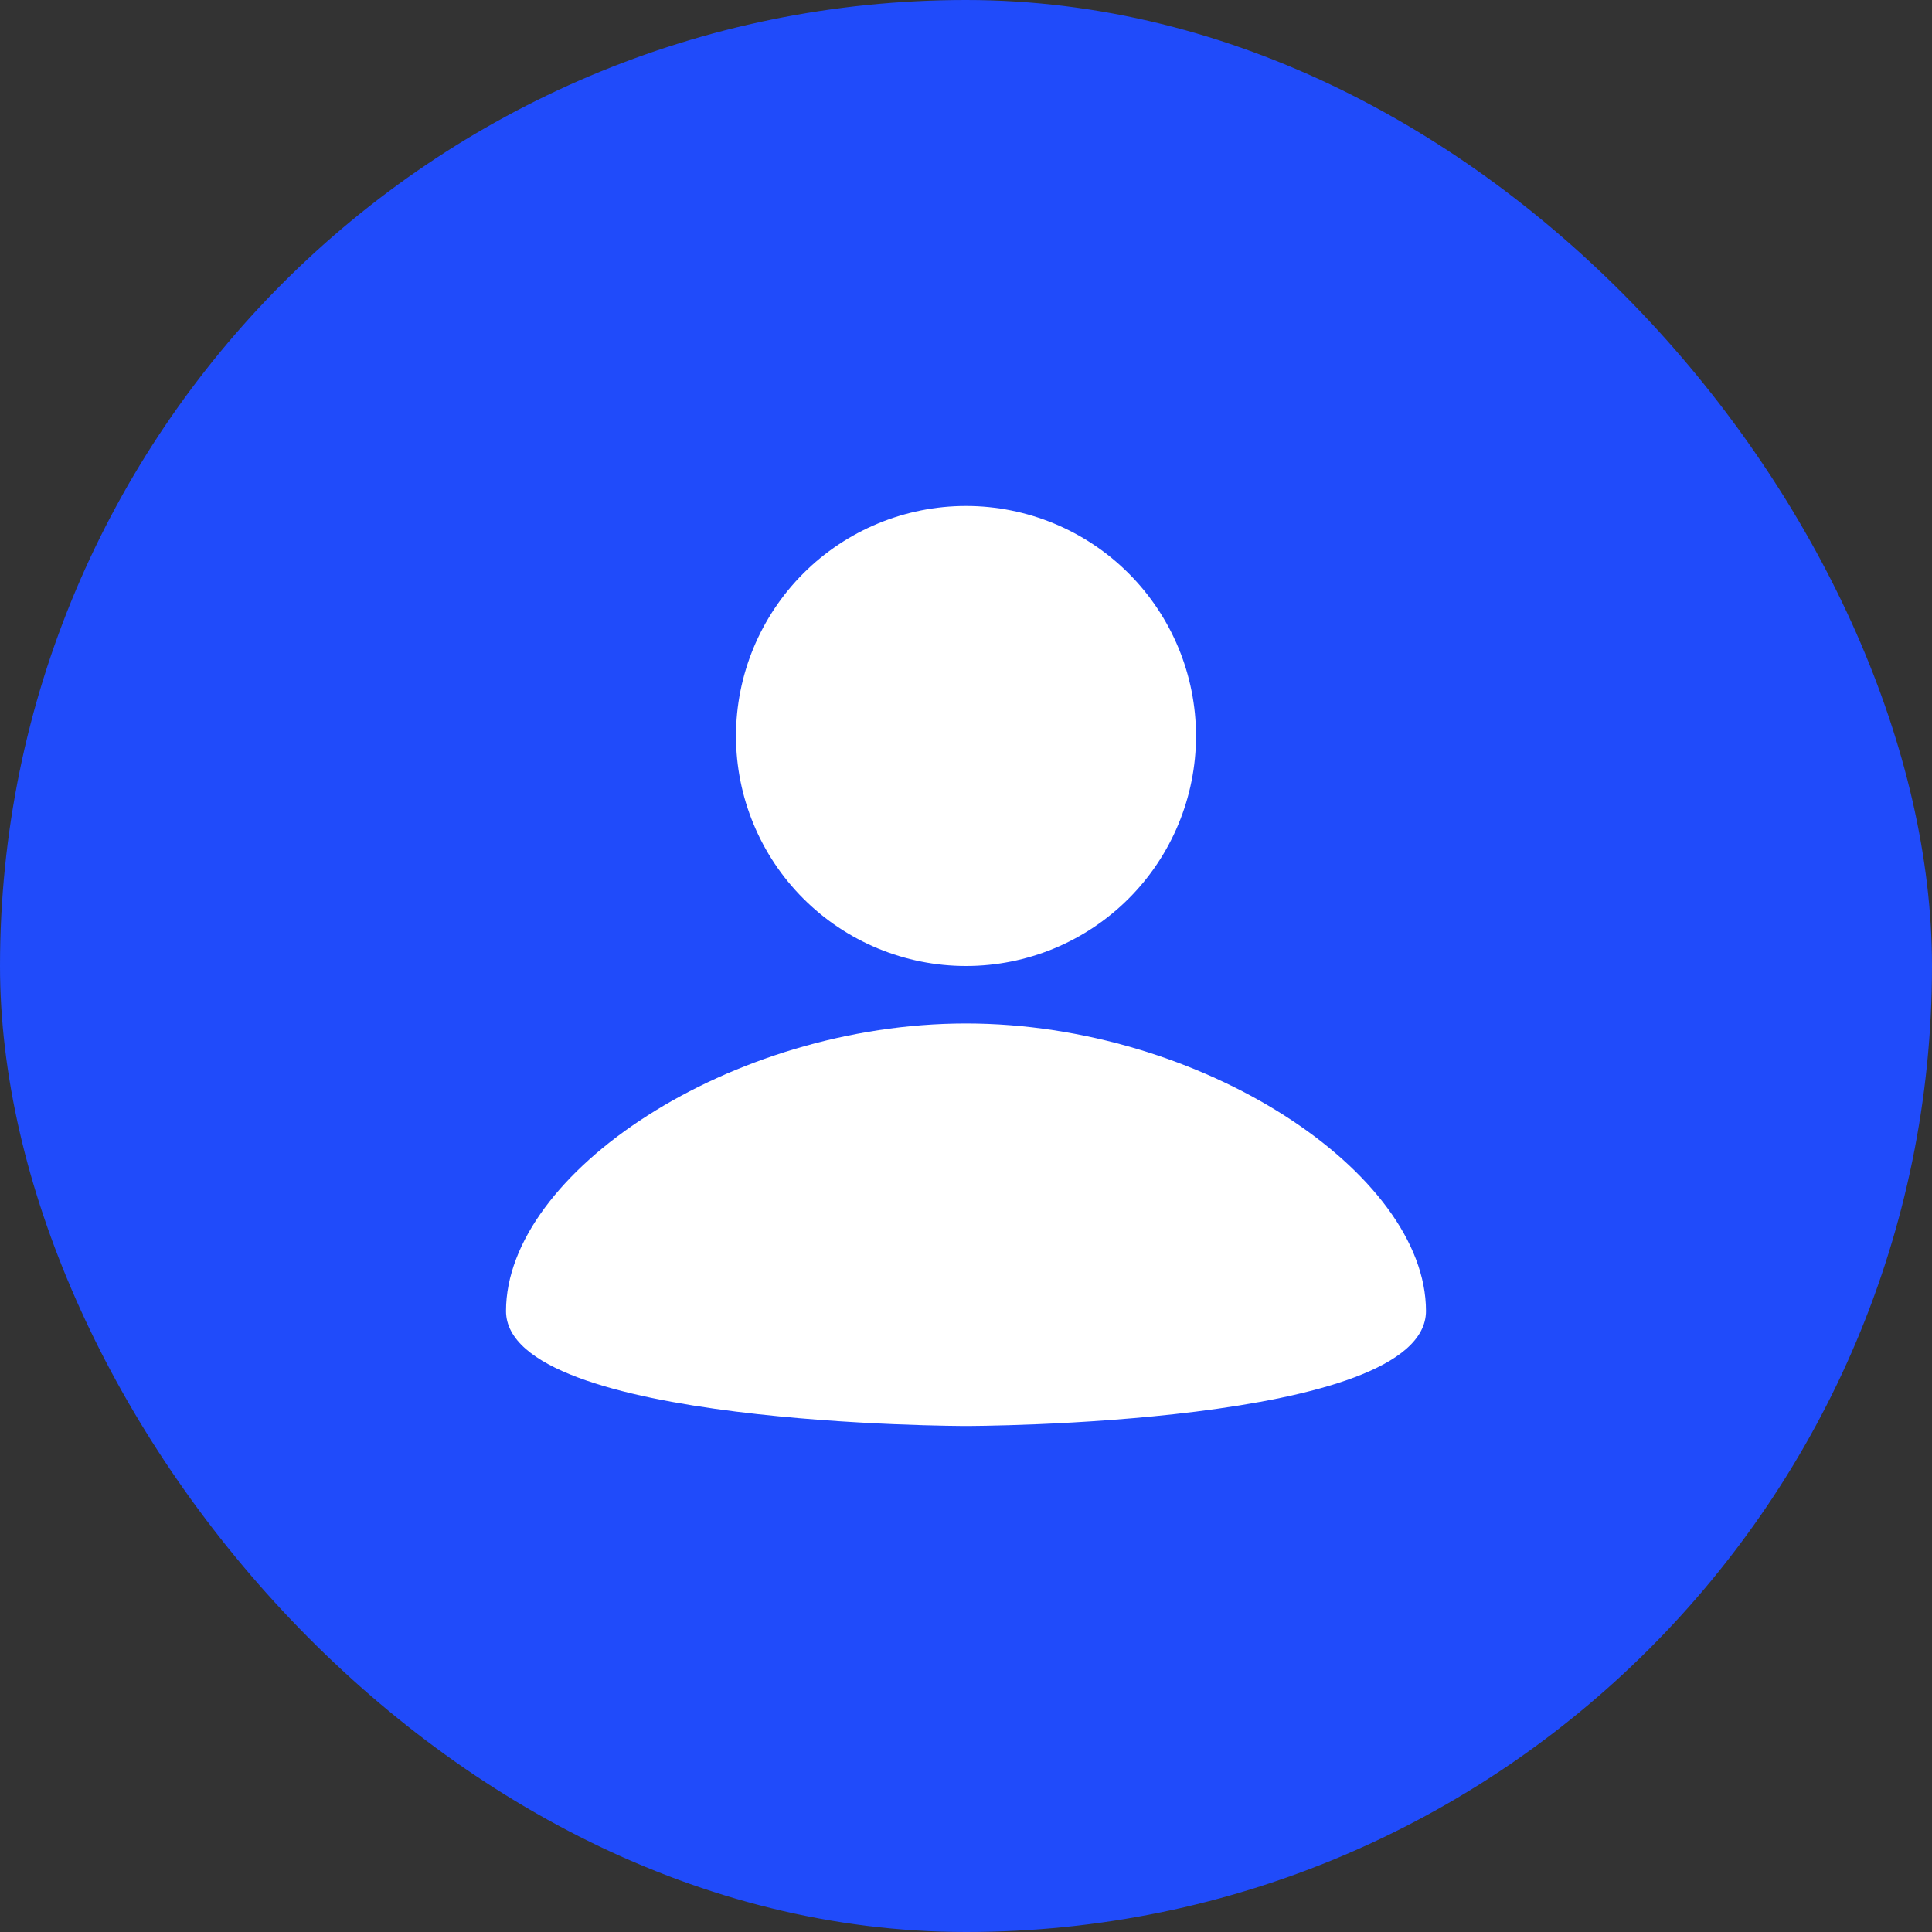<?xml version="1.0" encoding="UTF-8"?> <svg xmlns="http://www.w3.org/2000/svg" width="56" height="56" viewBox="0 0 56 56" fill="none"><rect x="0" y="0" width="56" height="56" fill="#333333" stroke="none"/><rect width="56" height="56" rx="28" fill="#204BFA"></rect><path d="M28 14.666C29.768 14.666 31.464 15.369 32.714 16.619C33.964 17.869 34.667 19.565 34.667 21.333C34.667 23.101 33.964 24.797 32.714 26.047C31.464 27.297 29.768 28 28 28C26.232 28 24.536 27.297 23.286 26.047C22.036 24.797 21.333 23.101 21.333 21.333C21.333 19.565 22.036 17.869 23.286 16.619C24.536 15.369 26.232 14.666 28 14.666ZM28 41.333C28 41.333 41.333 41.333 41.333 38C41.333 34 34.833 29.666 28 29.666C21.167 29.666 14.667 34 14.667 38C14.667 41.333 28 41.333 28 41.333Z" fill="white"></path></svg> 
